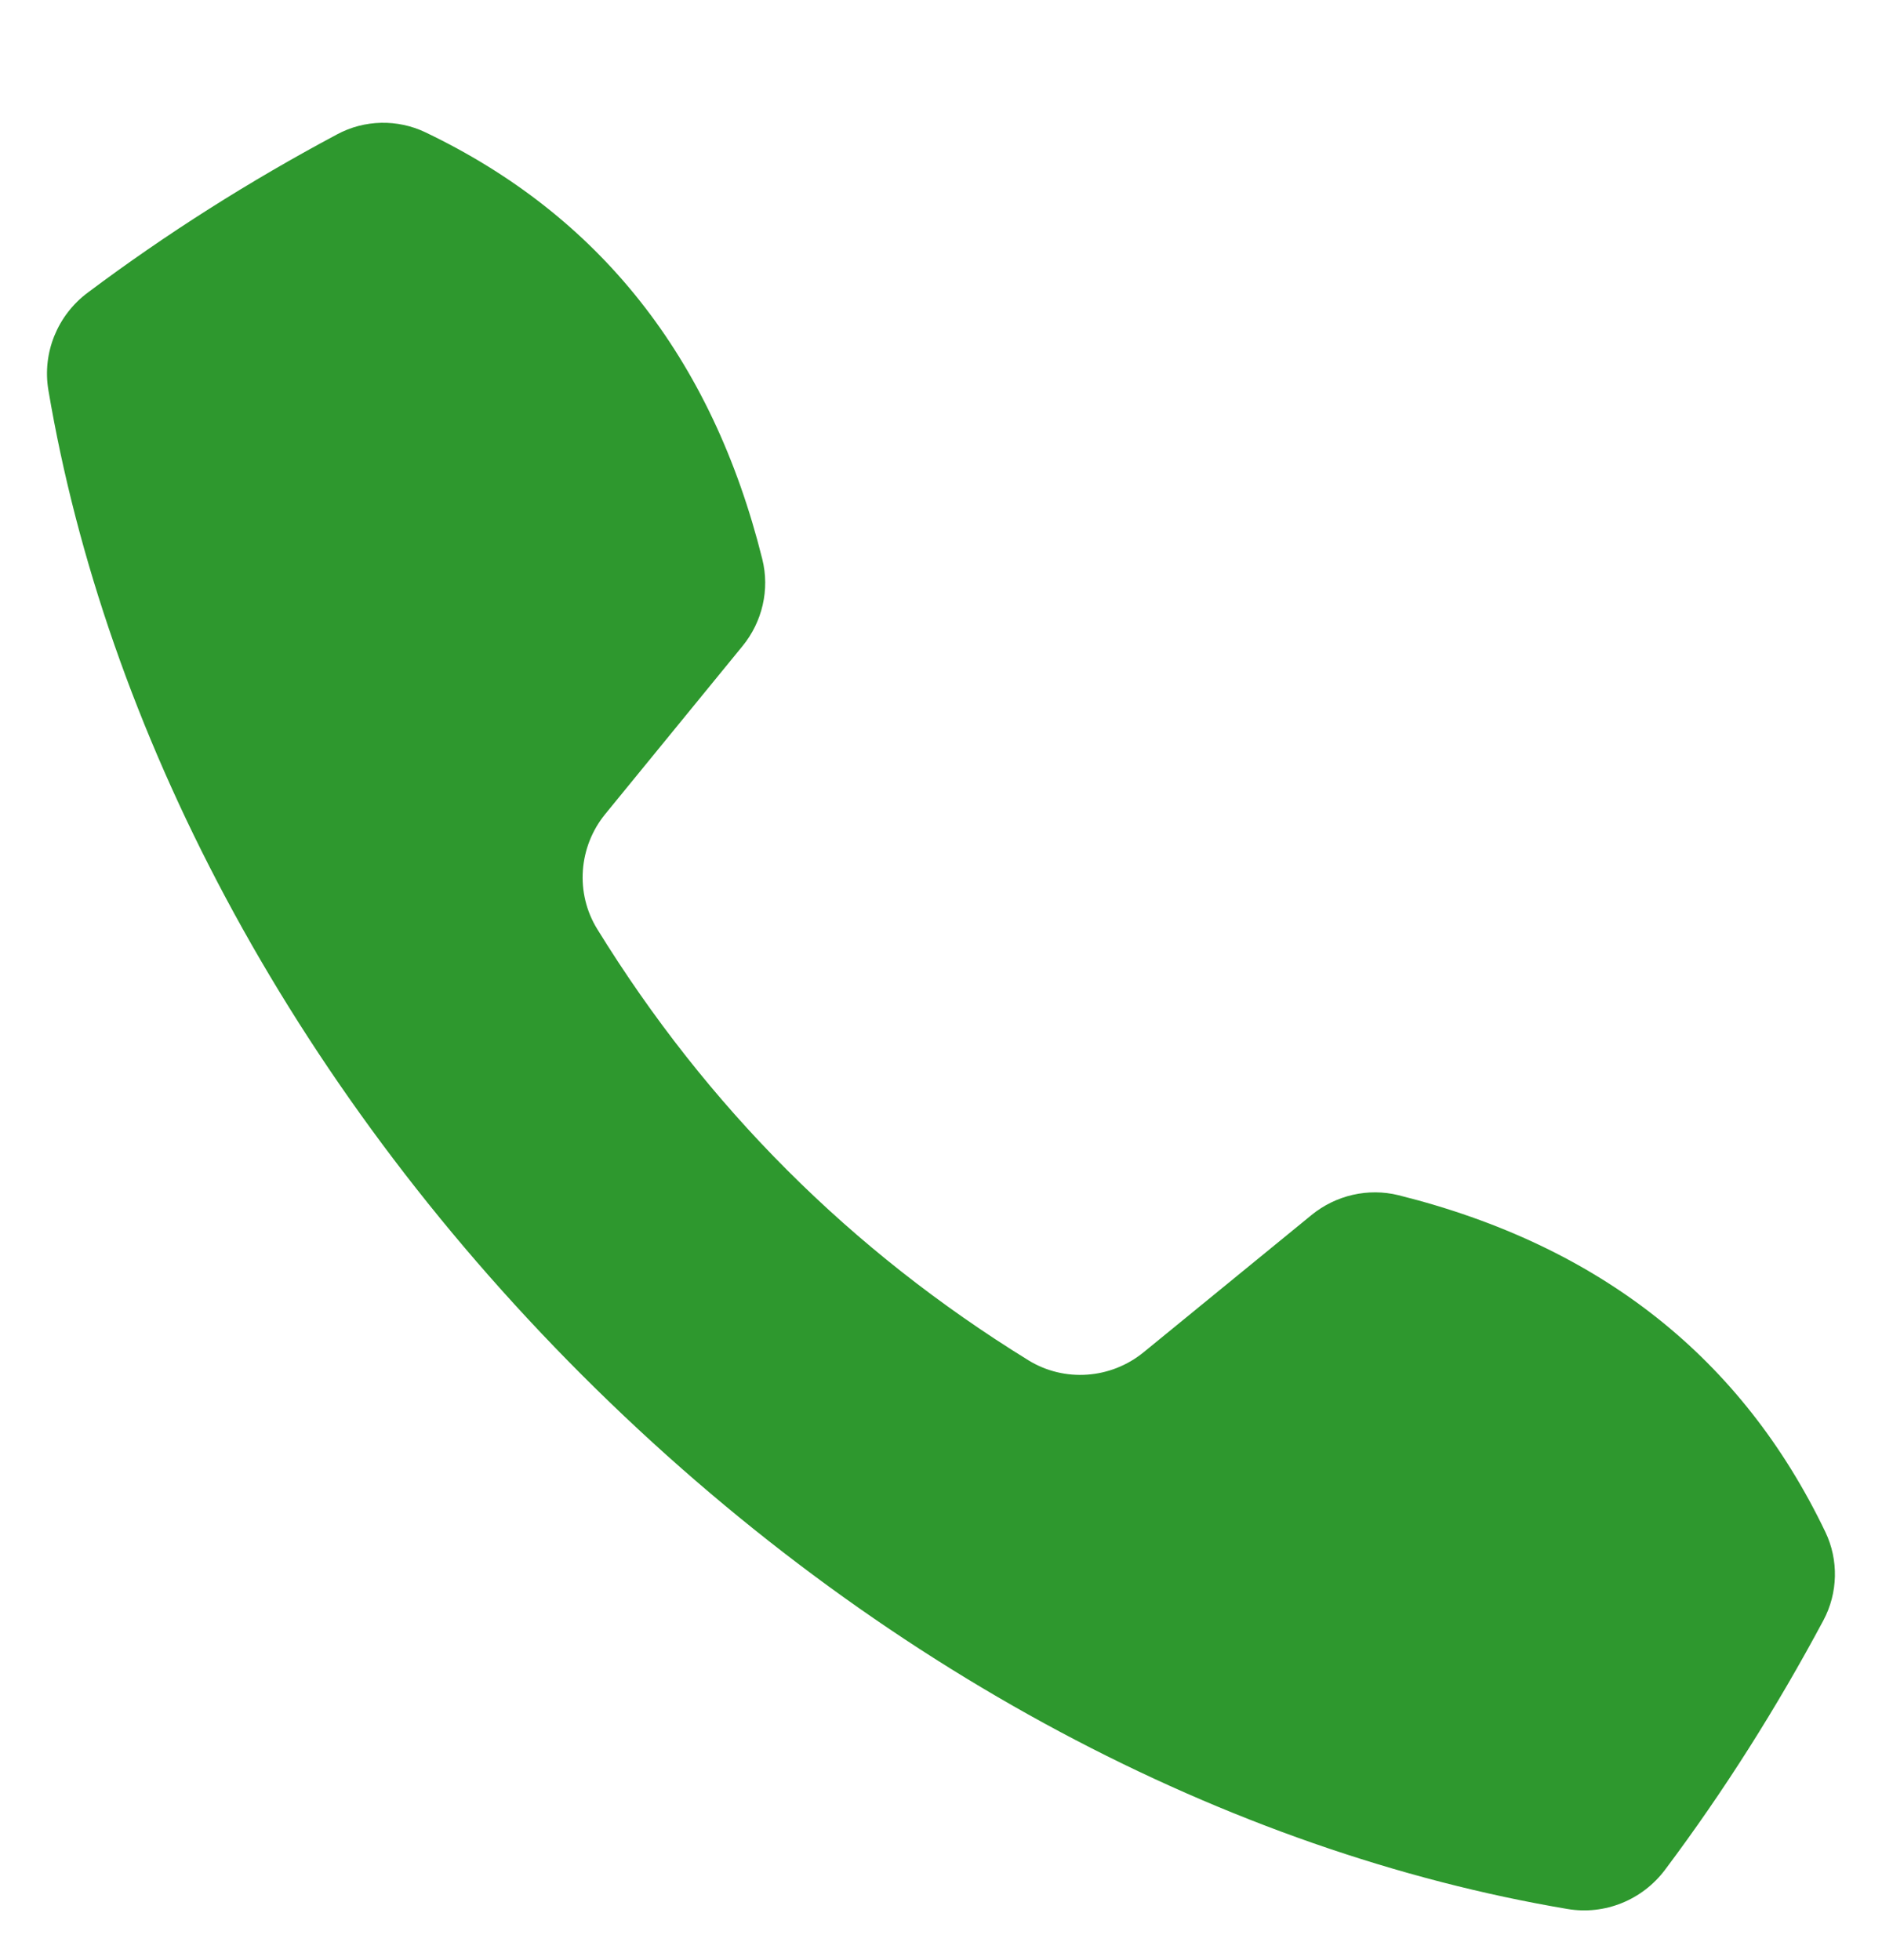 <svg width="24" height="25" viewBox="0 0 24 25" fill="none" xmlns="http://www.w3.org/2000/svg">
<g clip-path="url(#clip0_40_1516)">
<path d="M23.278 19.54C22.219 17.33 20.414 15.888 17.834 15.244C17.447 15.148 17.035 15.244 16.726 15.496L14.584 17.247C14.165 17.589 13.574 17.633 13.114 17.349C10.848 15.951 9.014 14.117 7.617 11.851C7.333 11.392 7.377 10.8 7.719 10.382L9.469 8.24C9.722 7.931 9.818 7.519 9.721 7.131C9.078 4.552 7.636 2.746 5.426 1.688C5.069 1.517 4.648 1.526 4.3 1.713C3.188 2.306 2.125 2.978 1.118 3.733C0.732 4.022 0.537 4.5 0.617 4.976C1.342 9.265 3.659 13.775 7.425 17.541C11.191 21.306 15.701 23.624 19.99 24.348C20.465 24.428 20.943 24.234 21.233 23.848C21.988 22.841 22.659 21.777 23.253 20.666C23.439 20.317 23.449 19.897 23.278 19.54Z" fill="#2E982E"/>
</g>
<defs>
<clipPath id="clip0_40_1516">
<rect width="24" height="24" fill="white" transform="translate(0 0.966)"/>
</clipPath>
</defs>
</svg>

